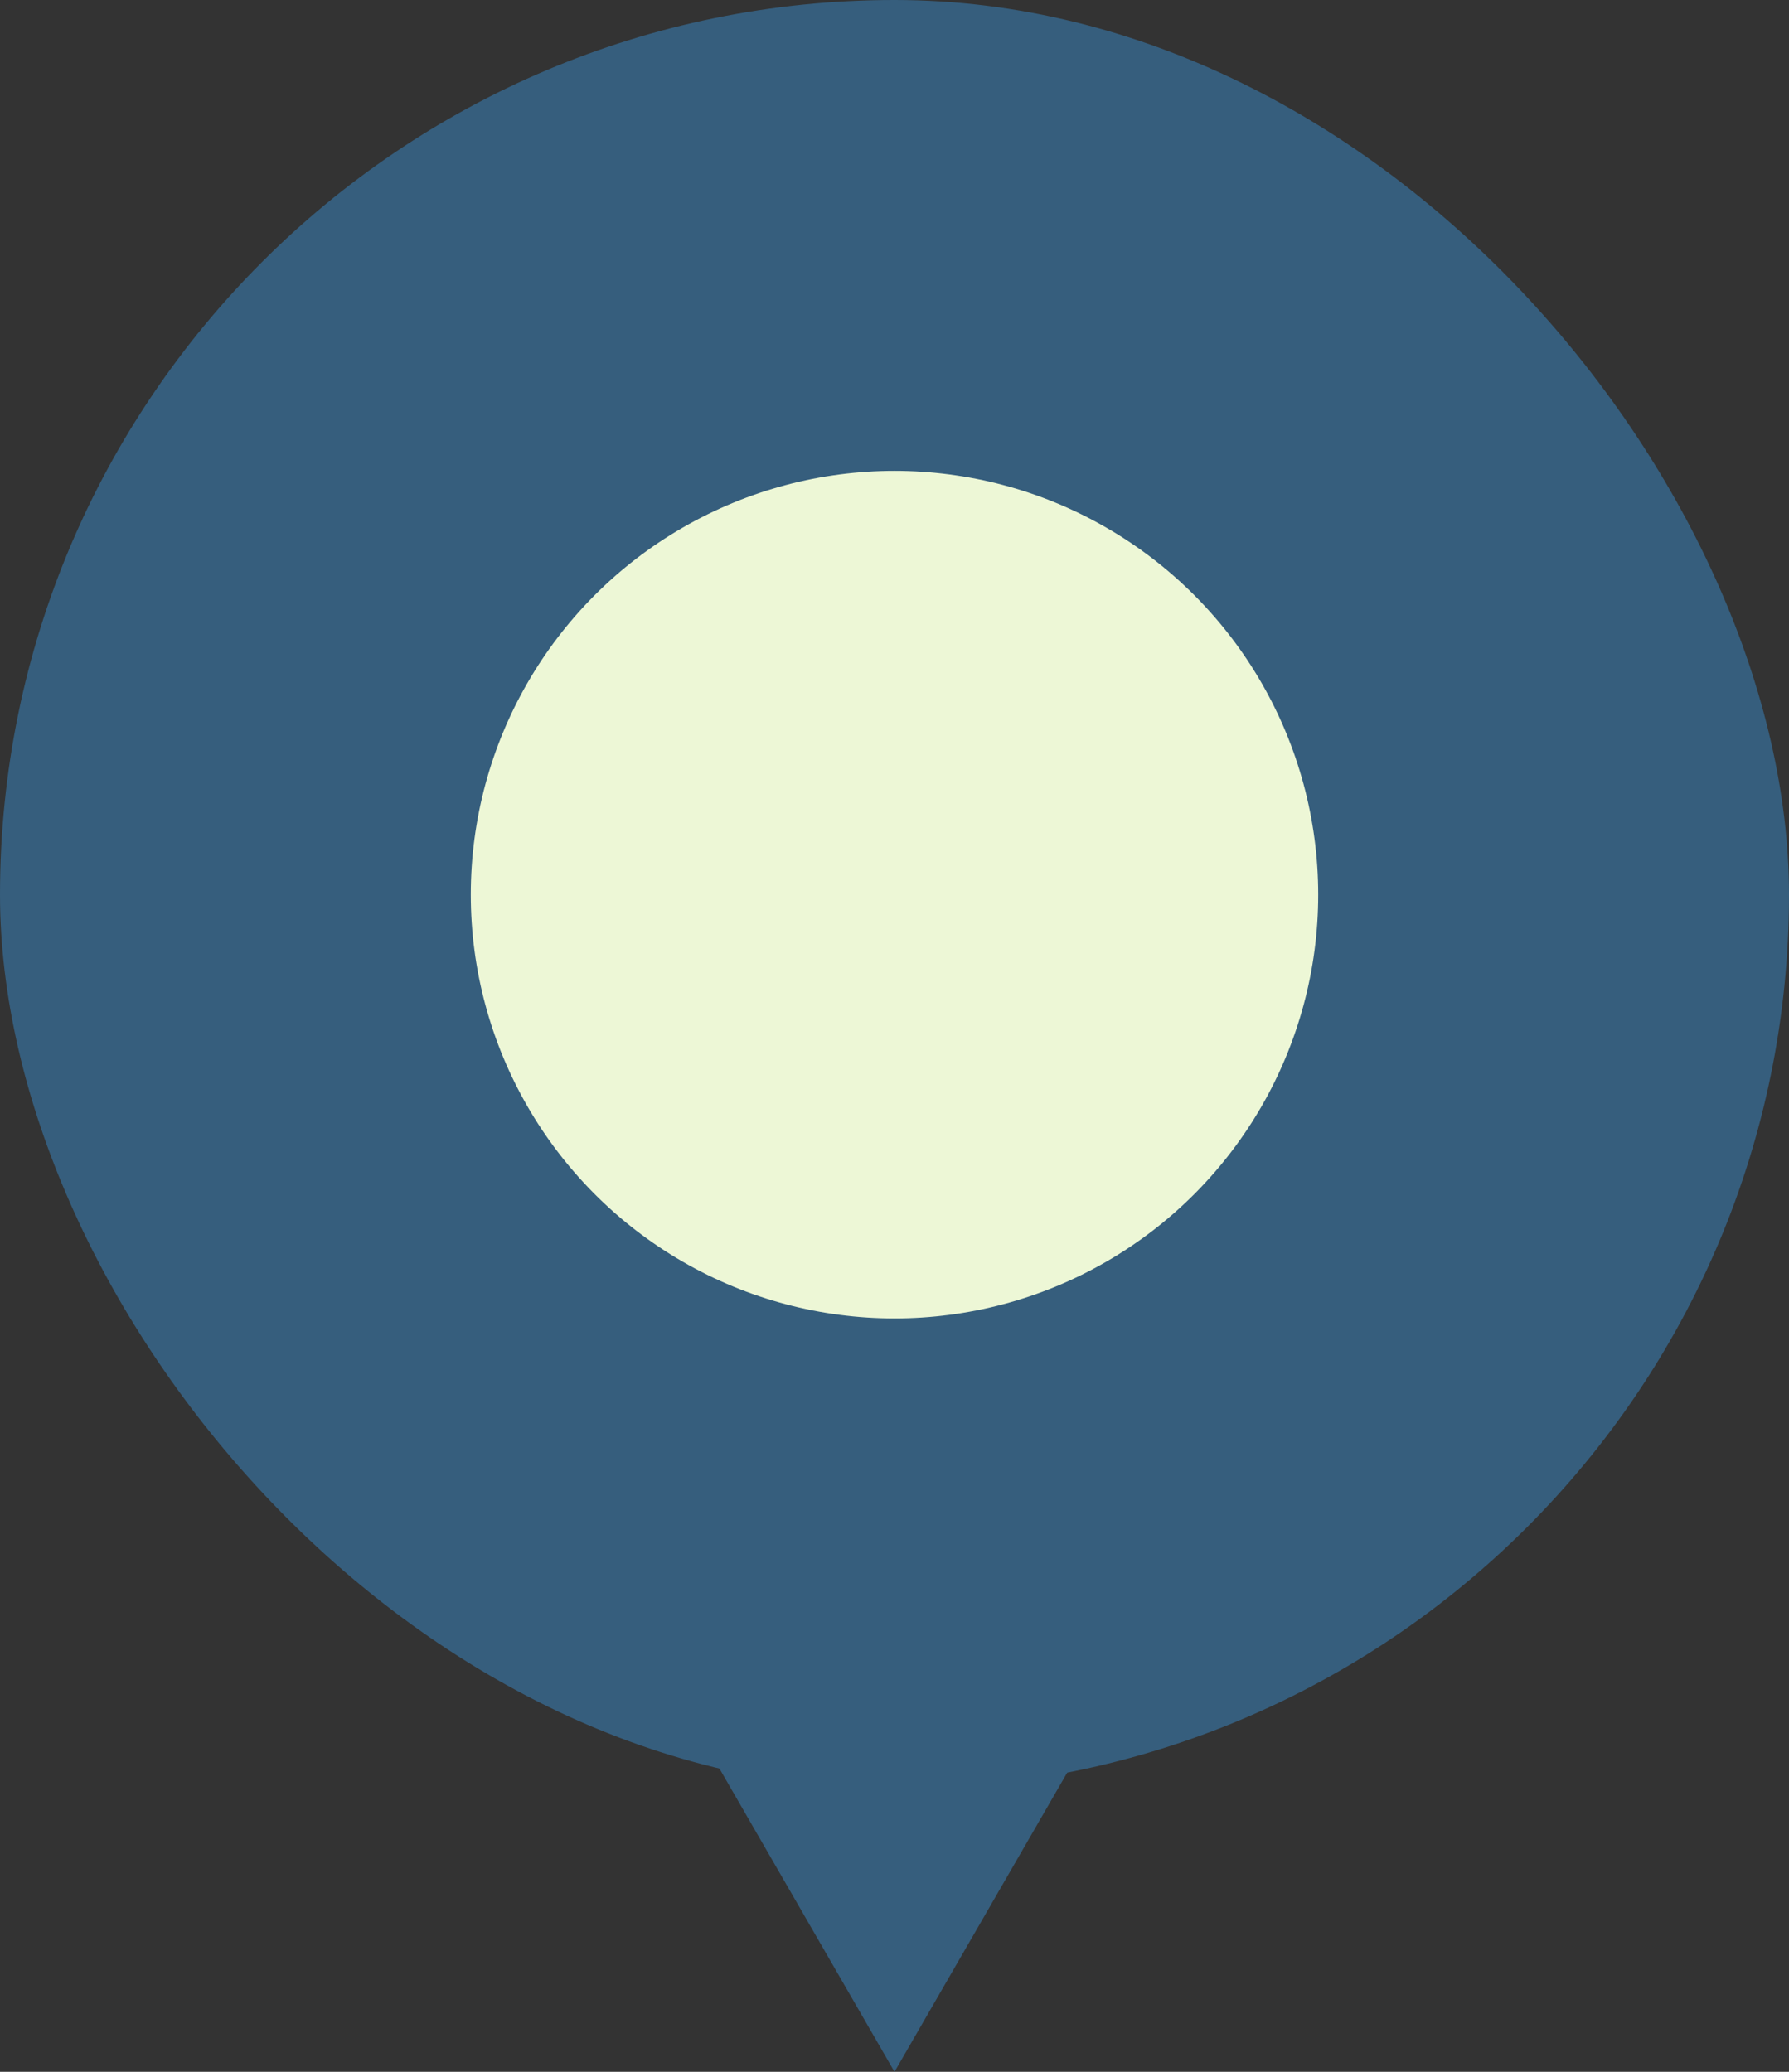 <svg width="38" height="44" viewBox="0 0 38 44" fill="none" xmlns="http://www.w3.org/2000/svg">
<rect x="0" y="0" width="38" height="44" fill="#333333" stroke="none"/>
<rect width="38" height="38" rx="19" fill="#365E7D"/>
<circle cx="19" cy="19" r="9" fill="#EDF7D6"/>
<path d="M19 44L13.804 35L24.196 35L19 44Z" fill="#365E7D"/>
</svg>
